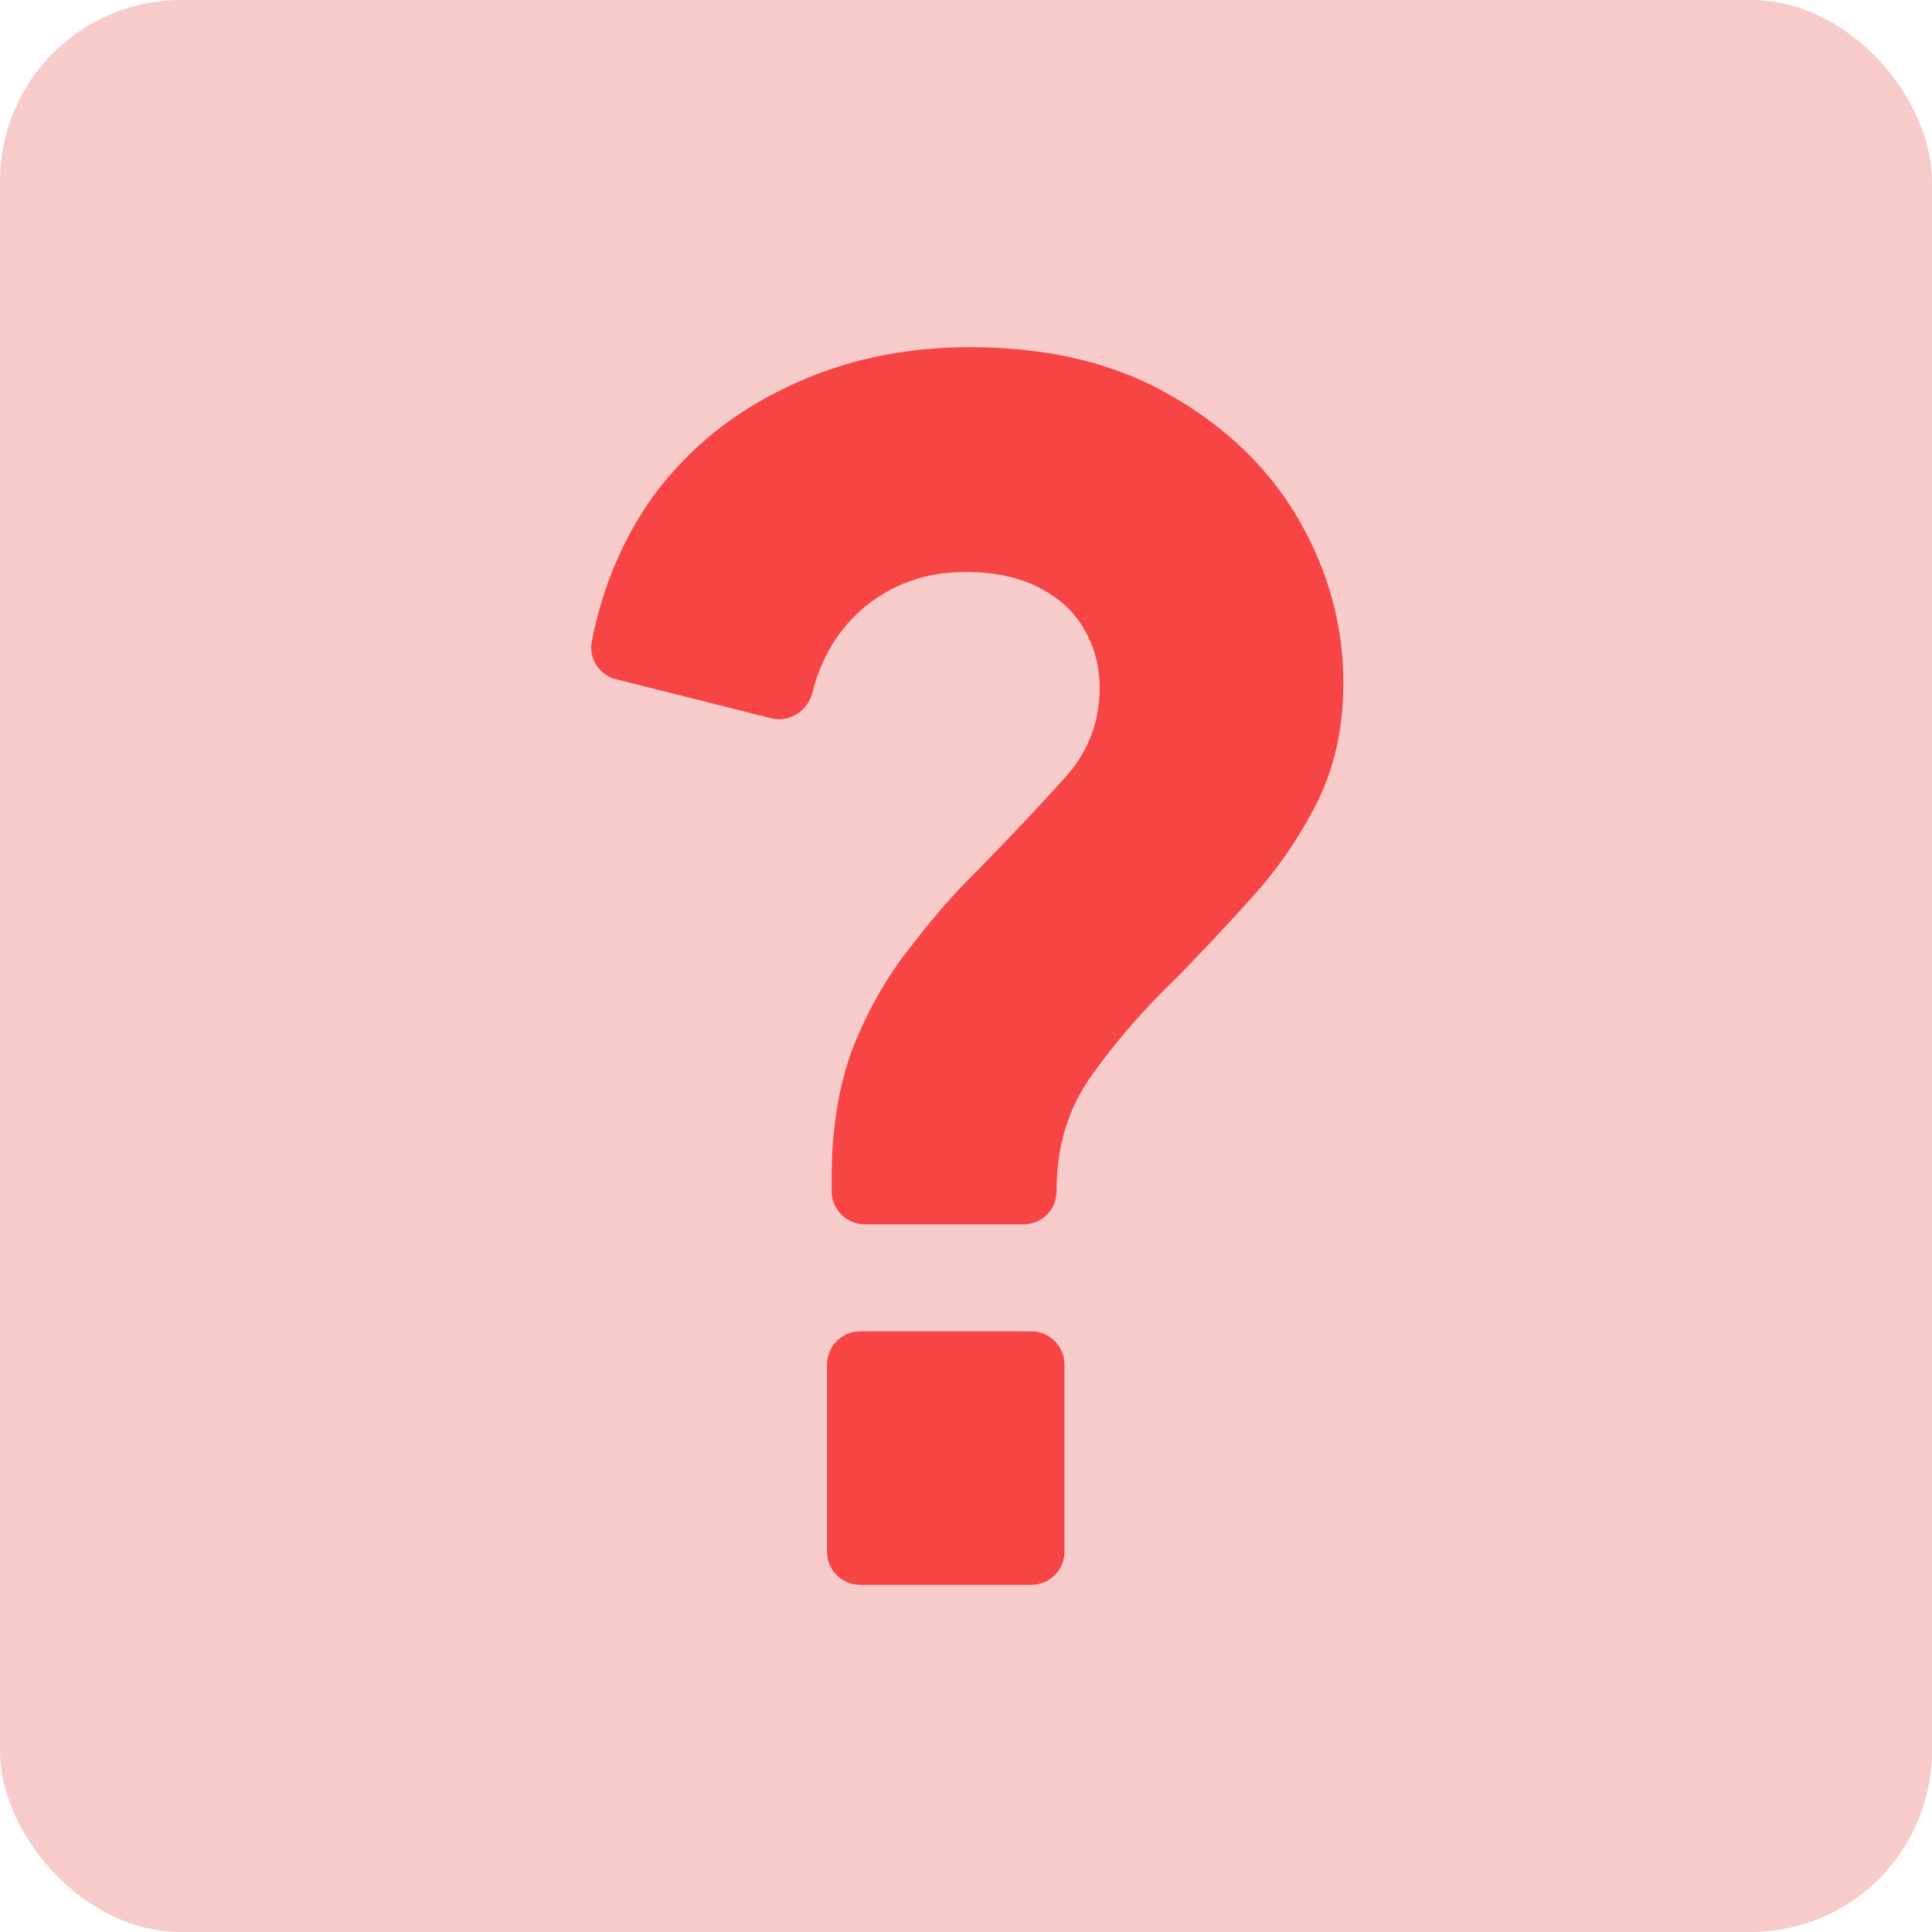 <svg width="32" height="32" viewBox="0 0 32 32" fill="none" xmlns="http://www.w3.org/2000/svg">
<rect width="32" height="32" rx="3" fill="#F7CBCA"/>
<path d="M17.08 22.051C17.384 22.051 17.631 22.298 17.631 22.602V25.7C17.631 26.004 17.384 26.25 17.08 26.25H14.248C13.945 26.25 13.698 26.004 13.698 25.7V22.602C13.698 22.298 13.944 22.051 14.248 22.051H17.08ZM16.065 5.75C17.353 5.75 18.465 6.012 19.388 6.549C20.317 7.079 21.031 7.77 21.52 8.623C22.005 9.47 22.25 10.367 22.25 11.31C22.25 12.048 22.106 12.713 21.811 13.299C21.561 13.794 21.256 14.255 20.898 14.68L20.74 14.859C20.342 15.302 19.927 15.745 19.495 16.188L19.489 16.193C18.949 16.712 18.477 17.255 18.074 17.822C17.694 18.358 17.501 18.984 17.501 19.712V19.73C17.501 20.033 17.255 20.279 16.951 20.279H14.325C14.022 20.279 13.776 20.033 13.775 19.73V19.501C13.775 18.702 13.891 17.985 14.127 17.352L14.129 17.347C14.377 16.73 14.689 16.181 15.066 15.703L15.345 15.349C15.628 15.002 15.921 14.679 16.225 14.382C16.755 13.839 17.225 13.341 17.634 12.887L17.771 12.722C18.068 12.331 18.214 11.889 18.214 11.39C18.214 11.045 18.131 10.726 17.963 10.43C17.8 10.142 17.555 9.91 17.215 9.736L17.211 9.734C16.895 9.565 16.491 9.474 15.987 9.474C15.324 9.474 14.754 9.68 14.268 10.097L14.269 10.098C13.868 10.453 13.597 10.909 13.456 11.473C13.383 11.763 13.088 11.975 12.77 11.896L10.204 11.25C9.931 11.181 9.745 10.911 9.802 10.622C9.981 9.715 10.322 8.908 10.829 8.205L10.831 8.202C11.407 7.428 12.146 6.83 13.042 6.408C13.956 5.968 14.965 5.75 16.065 5.75Z" fill="#F74445"/>
</svg>
